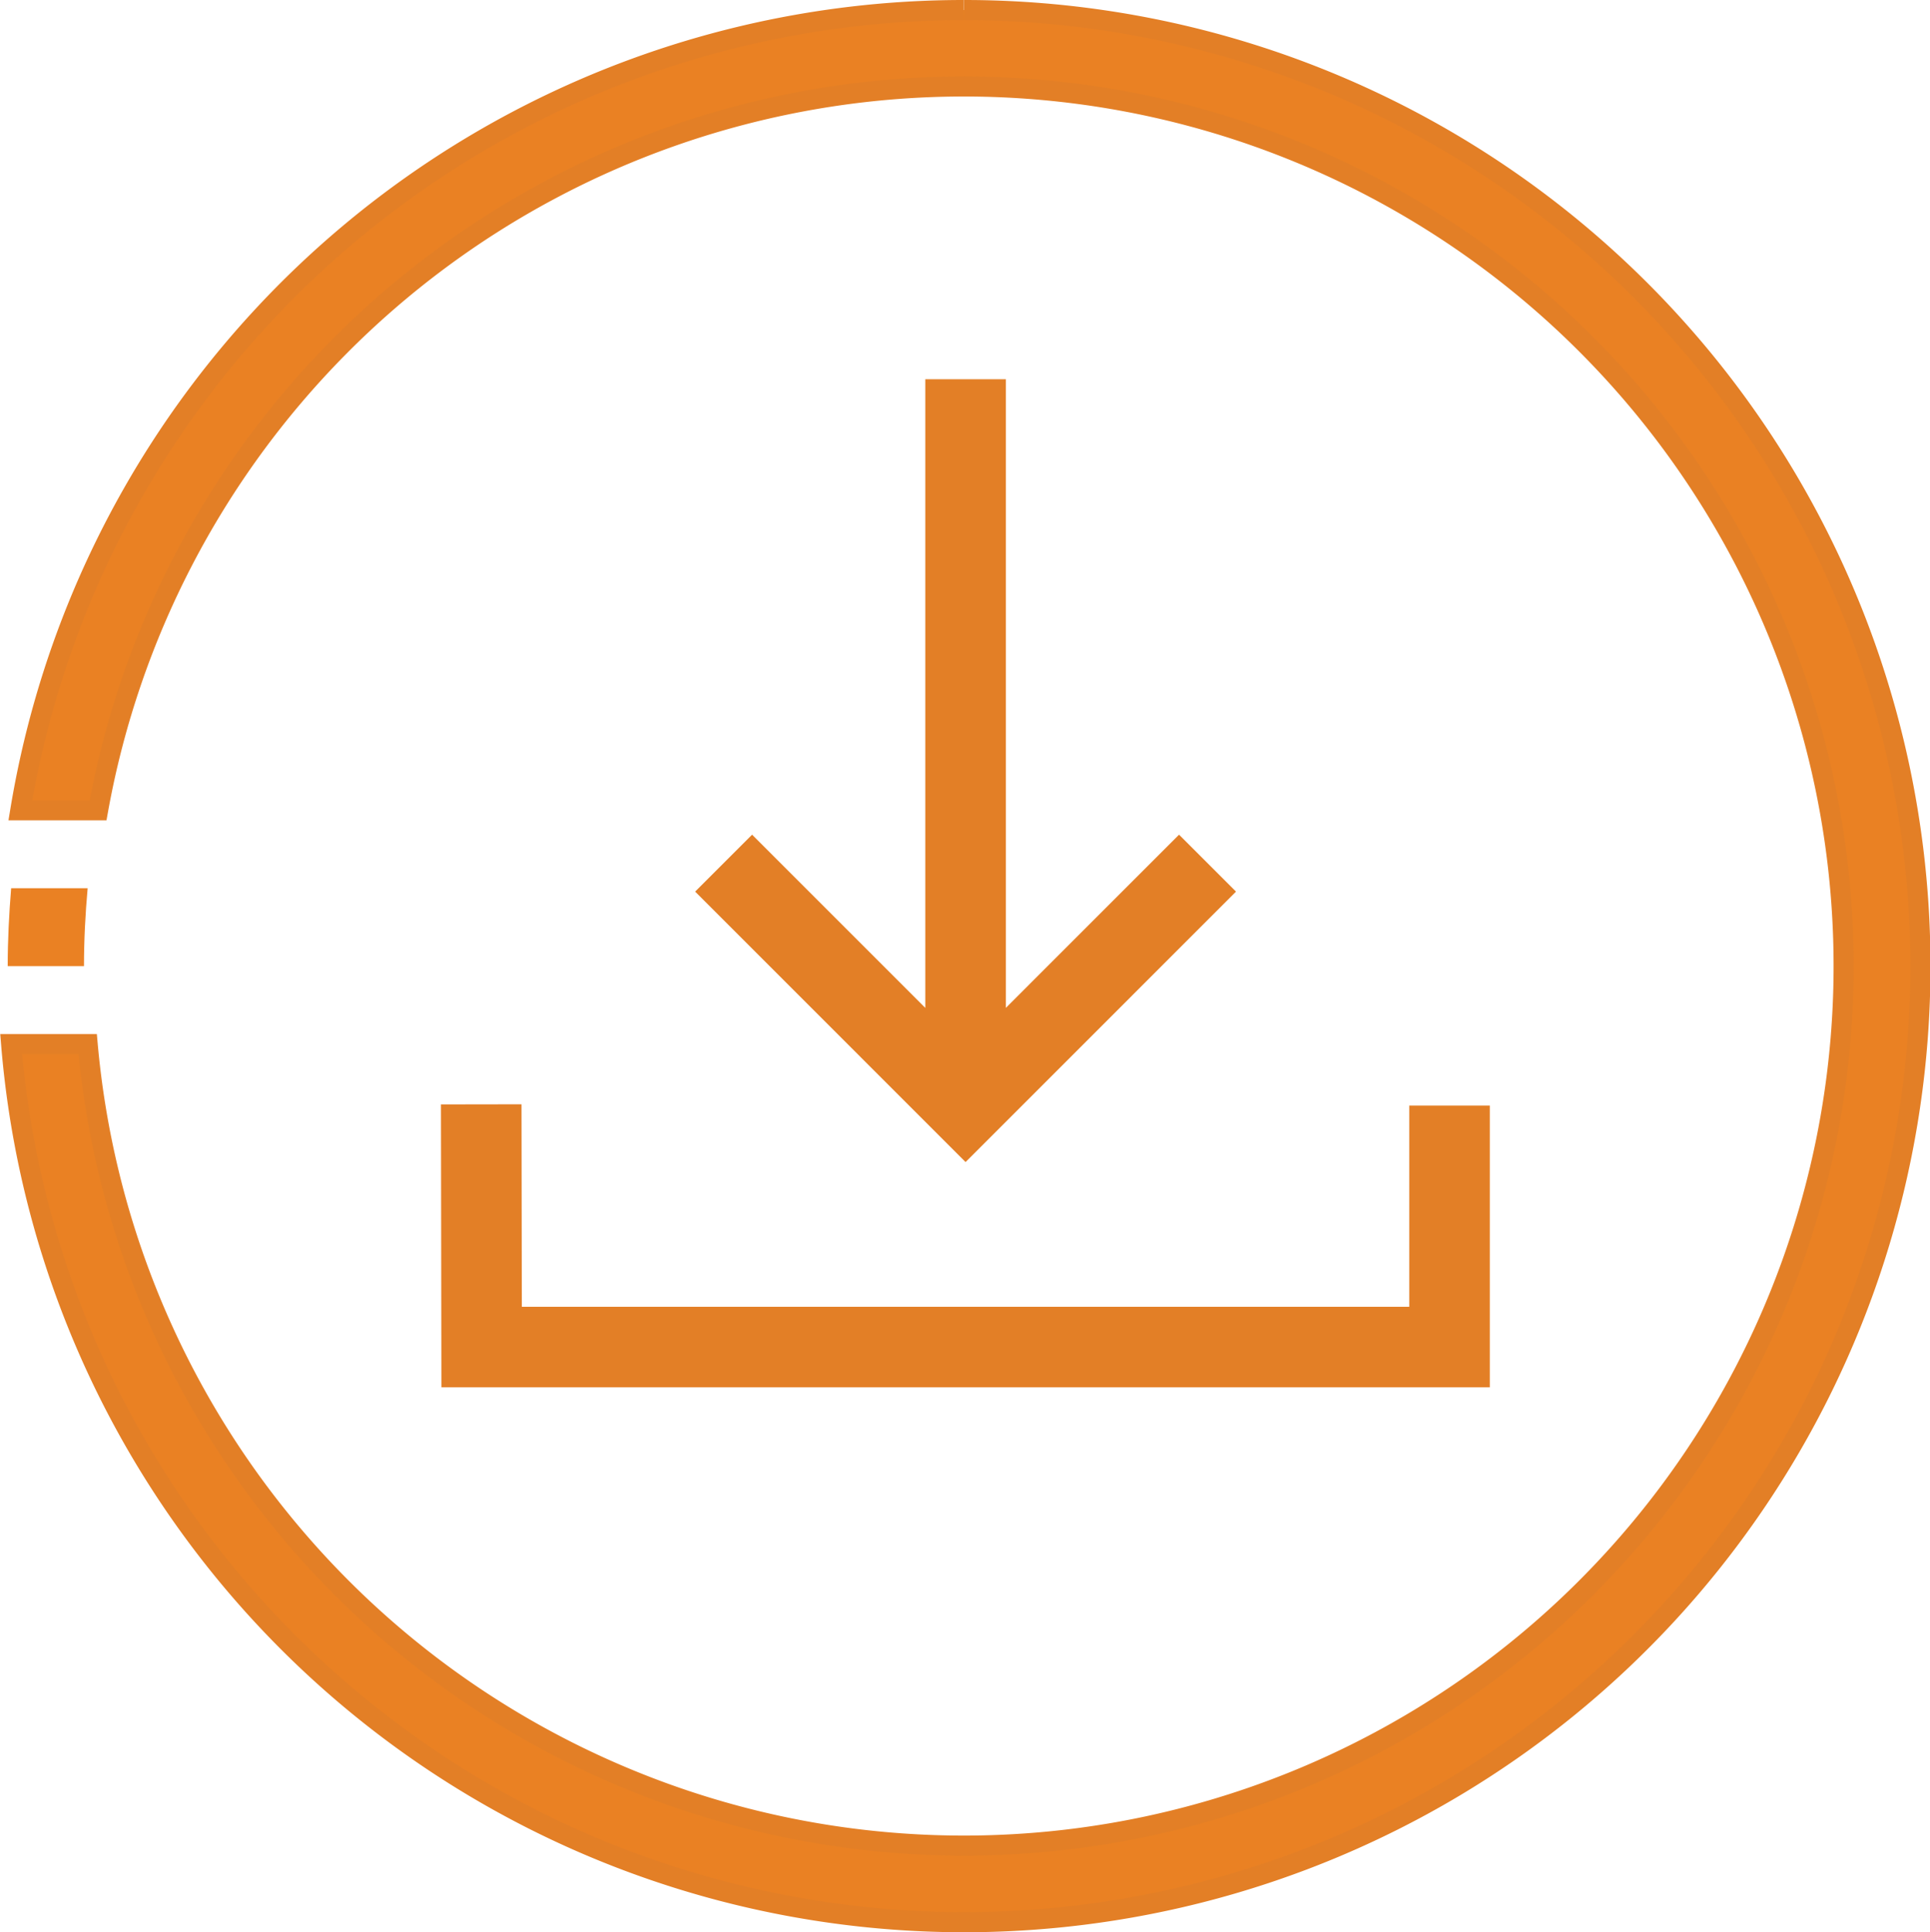 <svg xmlns="http://www.w3.org/2000/svg" width="35.321" height="35.368" viewBox="0 0 35.321 35.368"><defs><style>.a,.b{fill:#ea8123;}.b,.d{stroke:#e37f26;stroke-miterlimit:10;}.b{stroke-width:0.368px;}.c,.d{fill:none;}.d{stroke-width:1.474px;}</style></defs><g transform="translate(-3522.863 -780.832)"><path class="a" d="M3523,798.516h1.4c0-.481.025-.956.067-1.426h-1.4c-.038.471-.063.945-.063,1.426"/><path class="b" d="M3540.5,781.016a17.5,17.5,0,0,0-17.265,14.647h1.423a16.1,16.1,0,1,1-.191,4.28h-1.4a17.5,17.5,0,1,0,17.437-18.927"/><rect class="c" width="35" height="35" transform="translate(3523 781.016)"/><path class="d" d="M3531.67,801.046l.007,4.442h17.714l0-4.419"/><path class="d" d="M3540.534,787.774V801.06m-4.428-4.429,4.428,4.429,4.428-4.429"/></g></svg>
